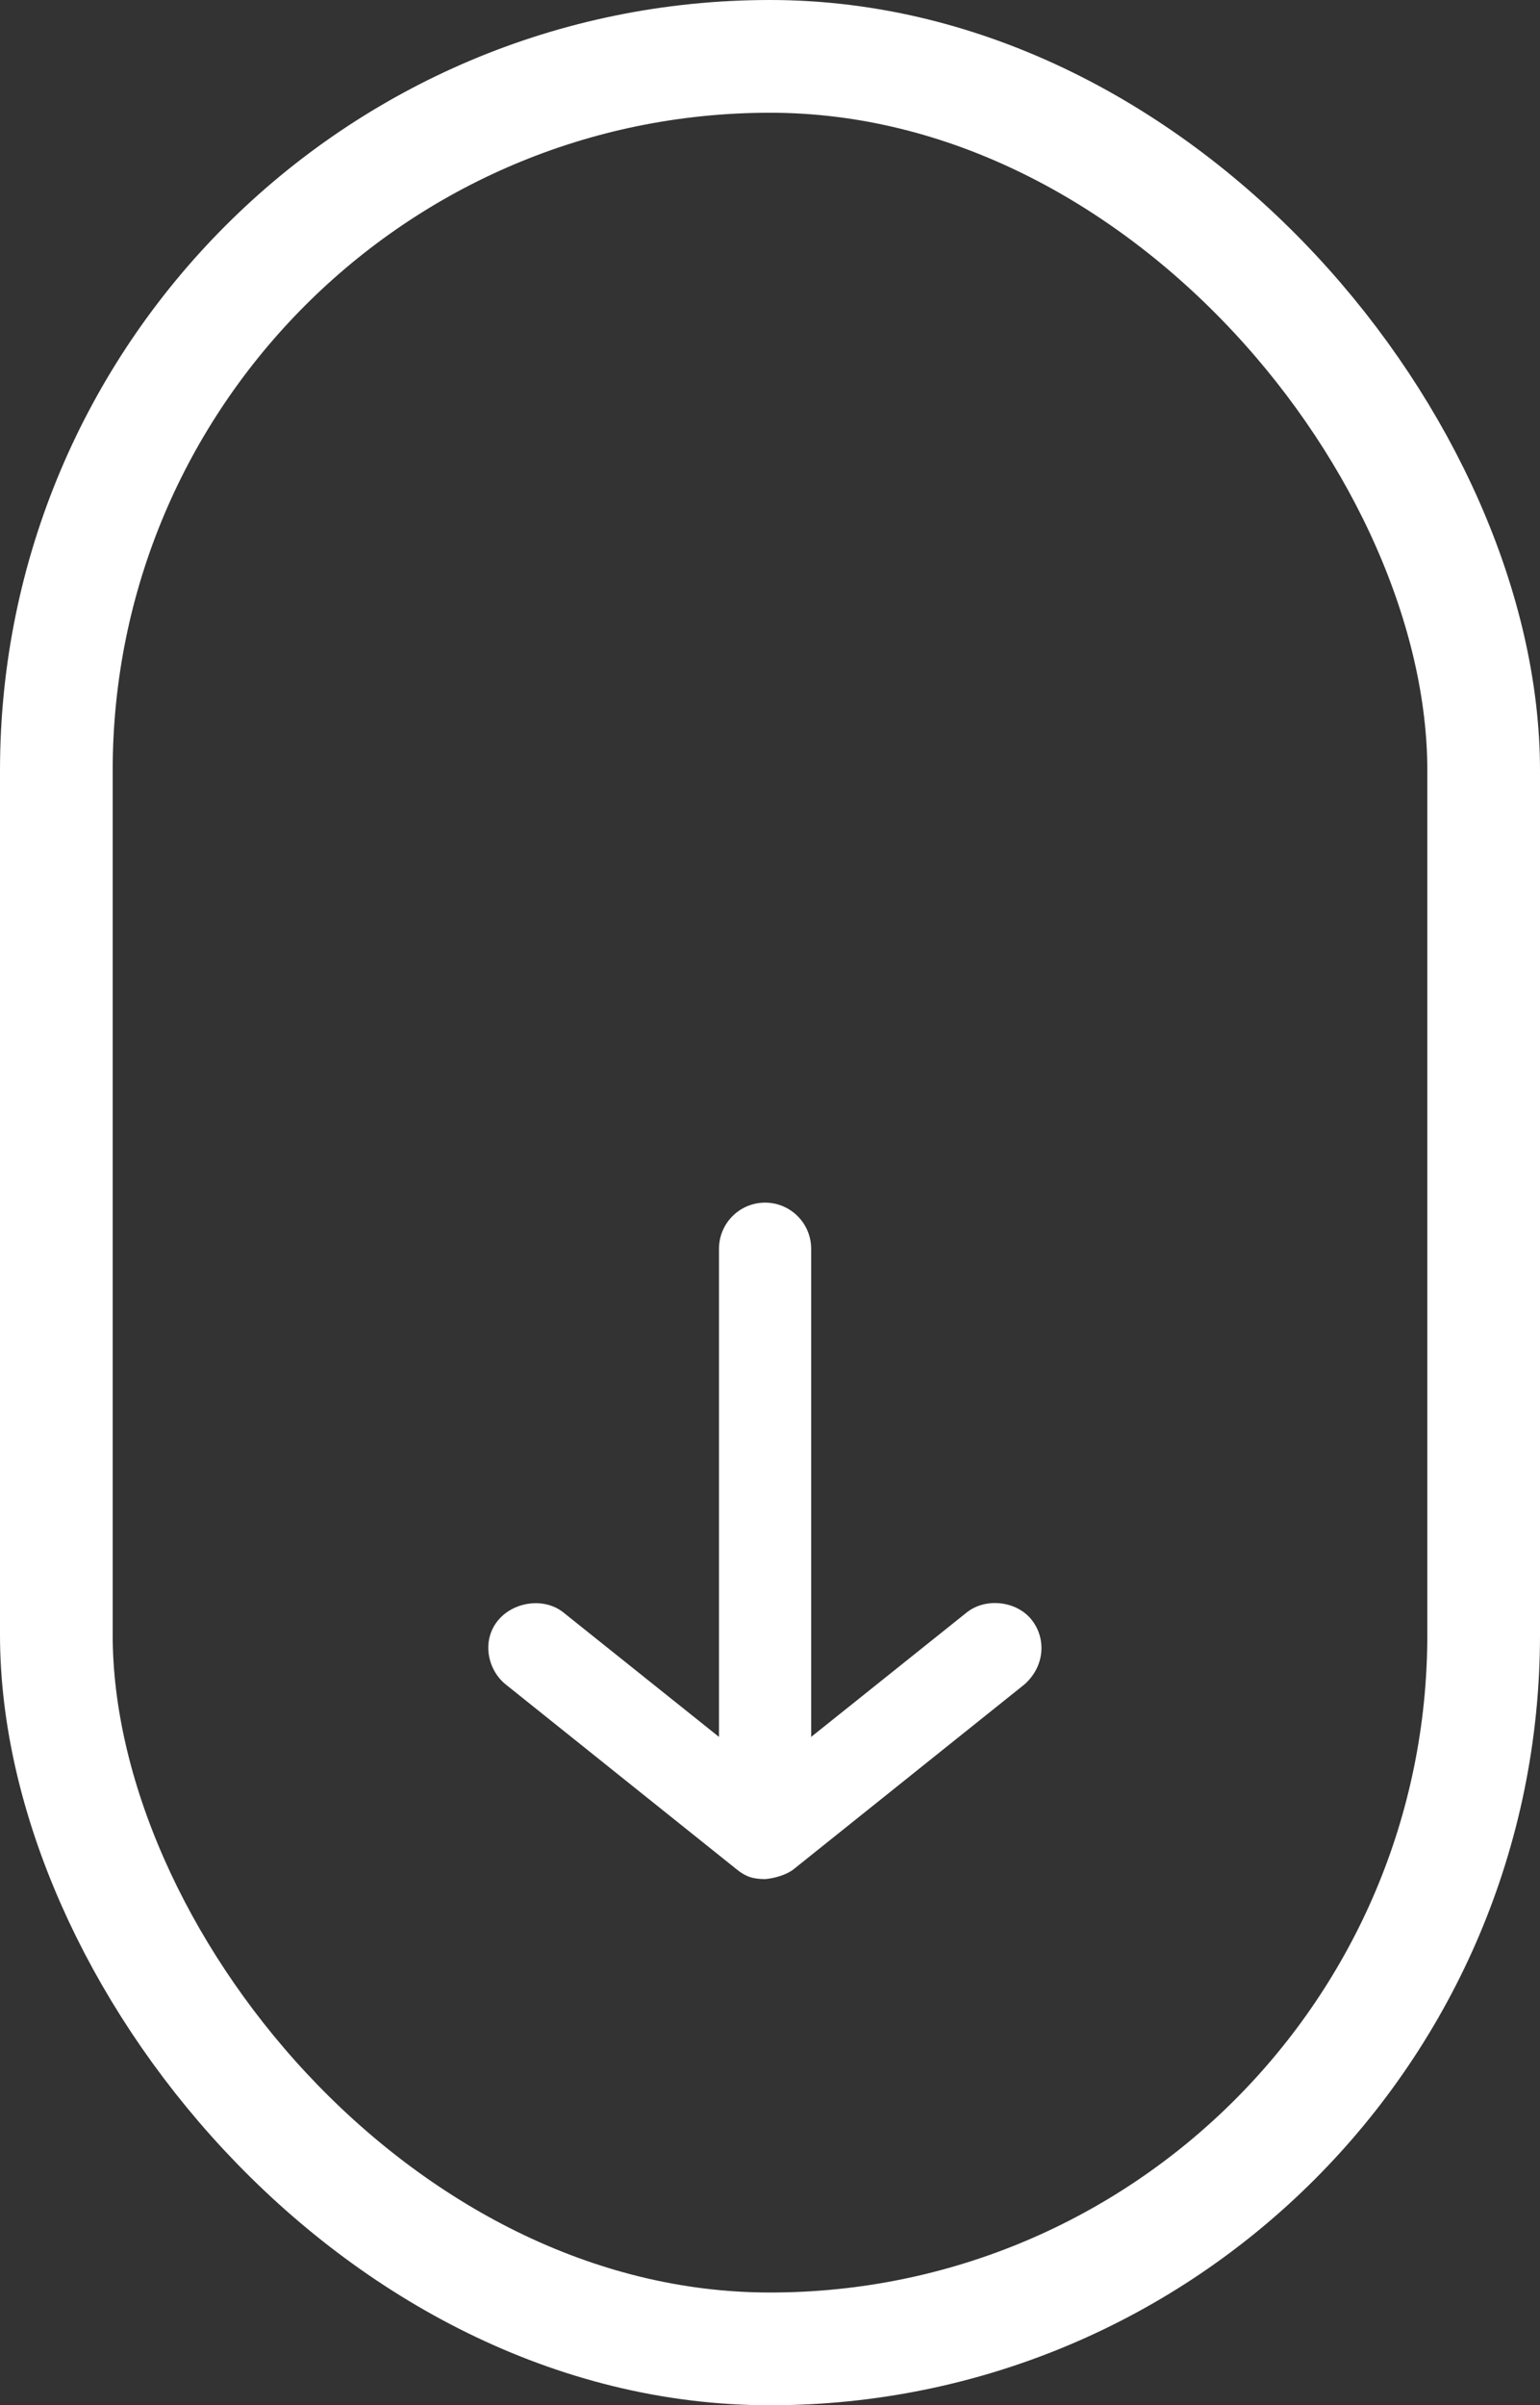 <svg width="41px" height="64px" viewBox="0 0 41 64" version="1.1" xmlns="http://www.w3.org/2000/svg" xmlns:xlink="http://www.w3.org/1999/xlink">
    <rect x="0" y="0" width="41" height="64" fill="#333333" stroke="none"/>
    <g id="Site-Design" stroke="none" stroke-width="1" fill="none" fill-rule="evenodd">
        <g id="d-b@w-full-kf-closed-v2" transform="translate(-663, -669)">
            <rect id="Rectangle-3" stroke="#FFFFFF" stroke-width="3" x="664.5" y="670.5" width="38" height="61" rx="19"></rect>
            <path d="M683.369,719 C683.64,718.978 683.961,718.875 684.136,718.732 L690.271,713.822 C690.816,713.345 690.864,712.598 690.463,712.097 C690.062,711.595 689.239,711.504 688.737,711.905 L684.596,715.216 L684.596,702.227 C684.596,701.55 684.046,701 683.369,701 C682.691,701 682.142,701.55 682.142,702.227 L682.142,715.216 L678,711.905 C677.499,711.504 676.695,711.609 676.275,712.097 C675.818,712.626 675.965,713.421 676.466,713.822 L682.602,718.732 C682.856,718.939 683.043,718.997 683.369,719 L683.369,719 Z" id="Page-1" fill="#FFFFFF"></path>
        </g>
    </g>
</svg>